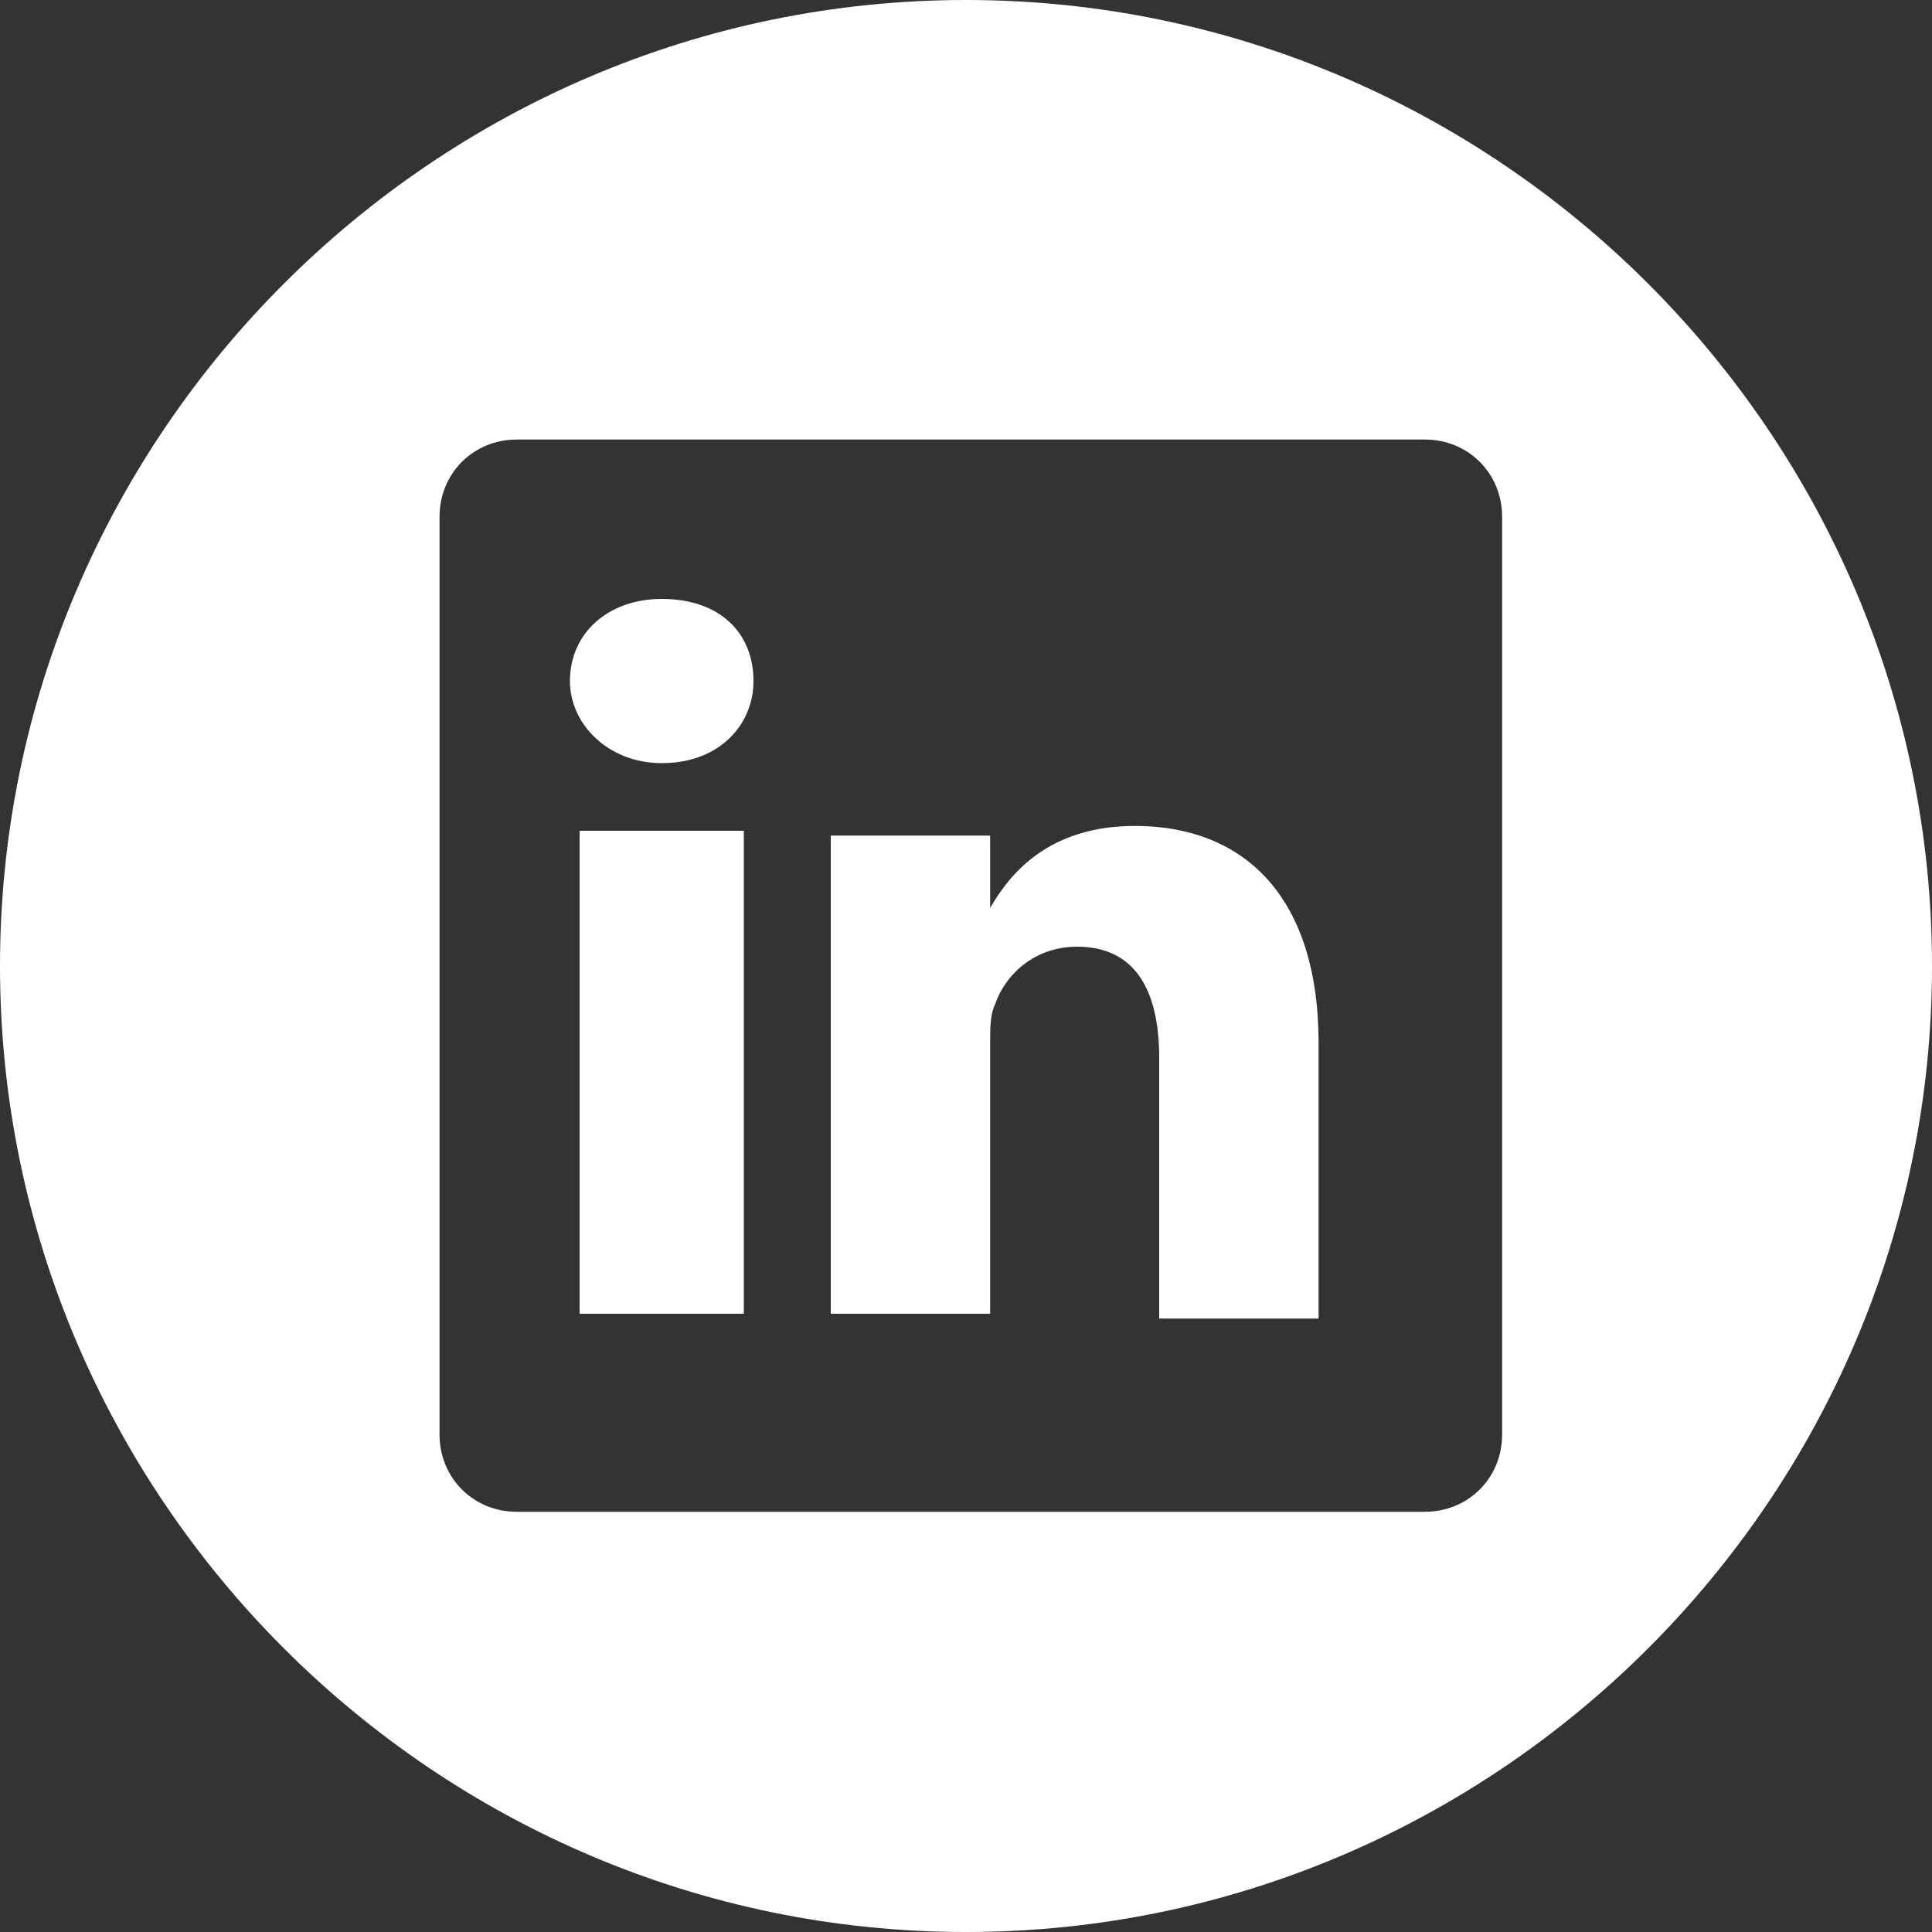 <?xml version="1.0" encoding="utf-8"?>
<!-- Generator: Adobe Illustrator 23.1.0, SVG Export Plug-In . SVG Version: 6.00 Build 0)  -->
<svg version="1.1" id="Calque_2" xmlns="http://www.w3.org/2000/svg" xmlns:xlink="http://www.w3.org/1999/xlink" x="0px" y="0px"
	 viewBox="0 0 40 40" style="enable-background:new 0 0 40 40;" xml:space="preserve">
<rect x="0" y="0" width="40" height="40" fill="#333333" stroke="none"/>
<style type="text/css">
	.st0{fill:#FFFFFF;}
	.st1{fill-rule:evenodd;clip-rule:evenodd;fill:#FFFFFF;}
</style>
<path class="st0" d="M20,0C9,0,0,9,0,20s9,20,20,20s20-9,20-20S31,0,20,0z M9.1,10.7c0-0.9,0.7-1.6,1.6-1.6h18.8
	c0.9,0,1.6,0.7,1.6,1.6v19c0,0.9-0.7,1.6-1.6,1.6H10.7c-0.9,0-1.6-0.7-1.6-1.6V10.7z"/>
<path id="path28" class="st1" d="M15.4,27.2v-10H12v10H15.4z M13.7,15.8c1.2,0,1.9-0.8,1.9-1.7c0-1-0.7-1.7-1.9-1.7
	c-1.1,0-1.9,0.7-1.9,1.7C11.8,15,12.6,15.8,13.7,15.8L13.7,15.8L13.7,15.8z"/>
<path id="path30" class="st1" d="M17.2,27.2h3.3v-5.6c0-0.3,0-0.6,0.1-0.8c0.2-0.6,0.8-1.2,1.7-1.2c1.2,0,1.7,0.9,1.7,2.3v5.4h3.3
	v-5.7c0-3.1-1.6-4.5-3.8-4.5c-1.8,0-2.6,1-3,1.7h0v-1.5h-3.3C17.2,18.1,17.2,27.2,17.2,27.2L17.2,27.2z"/>
</svg>
